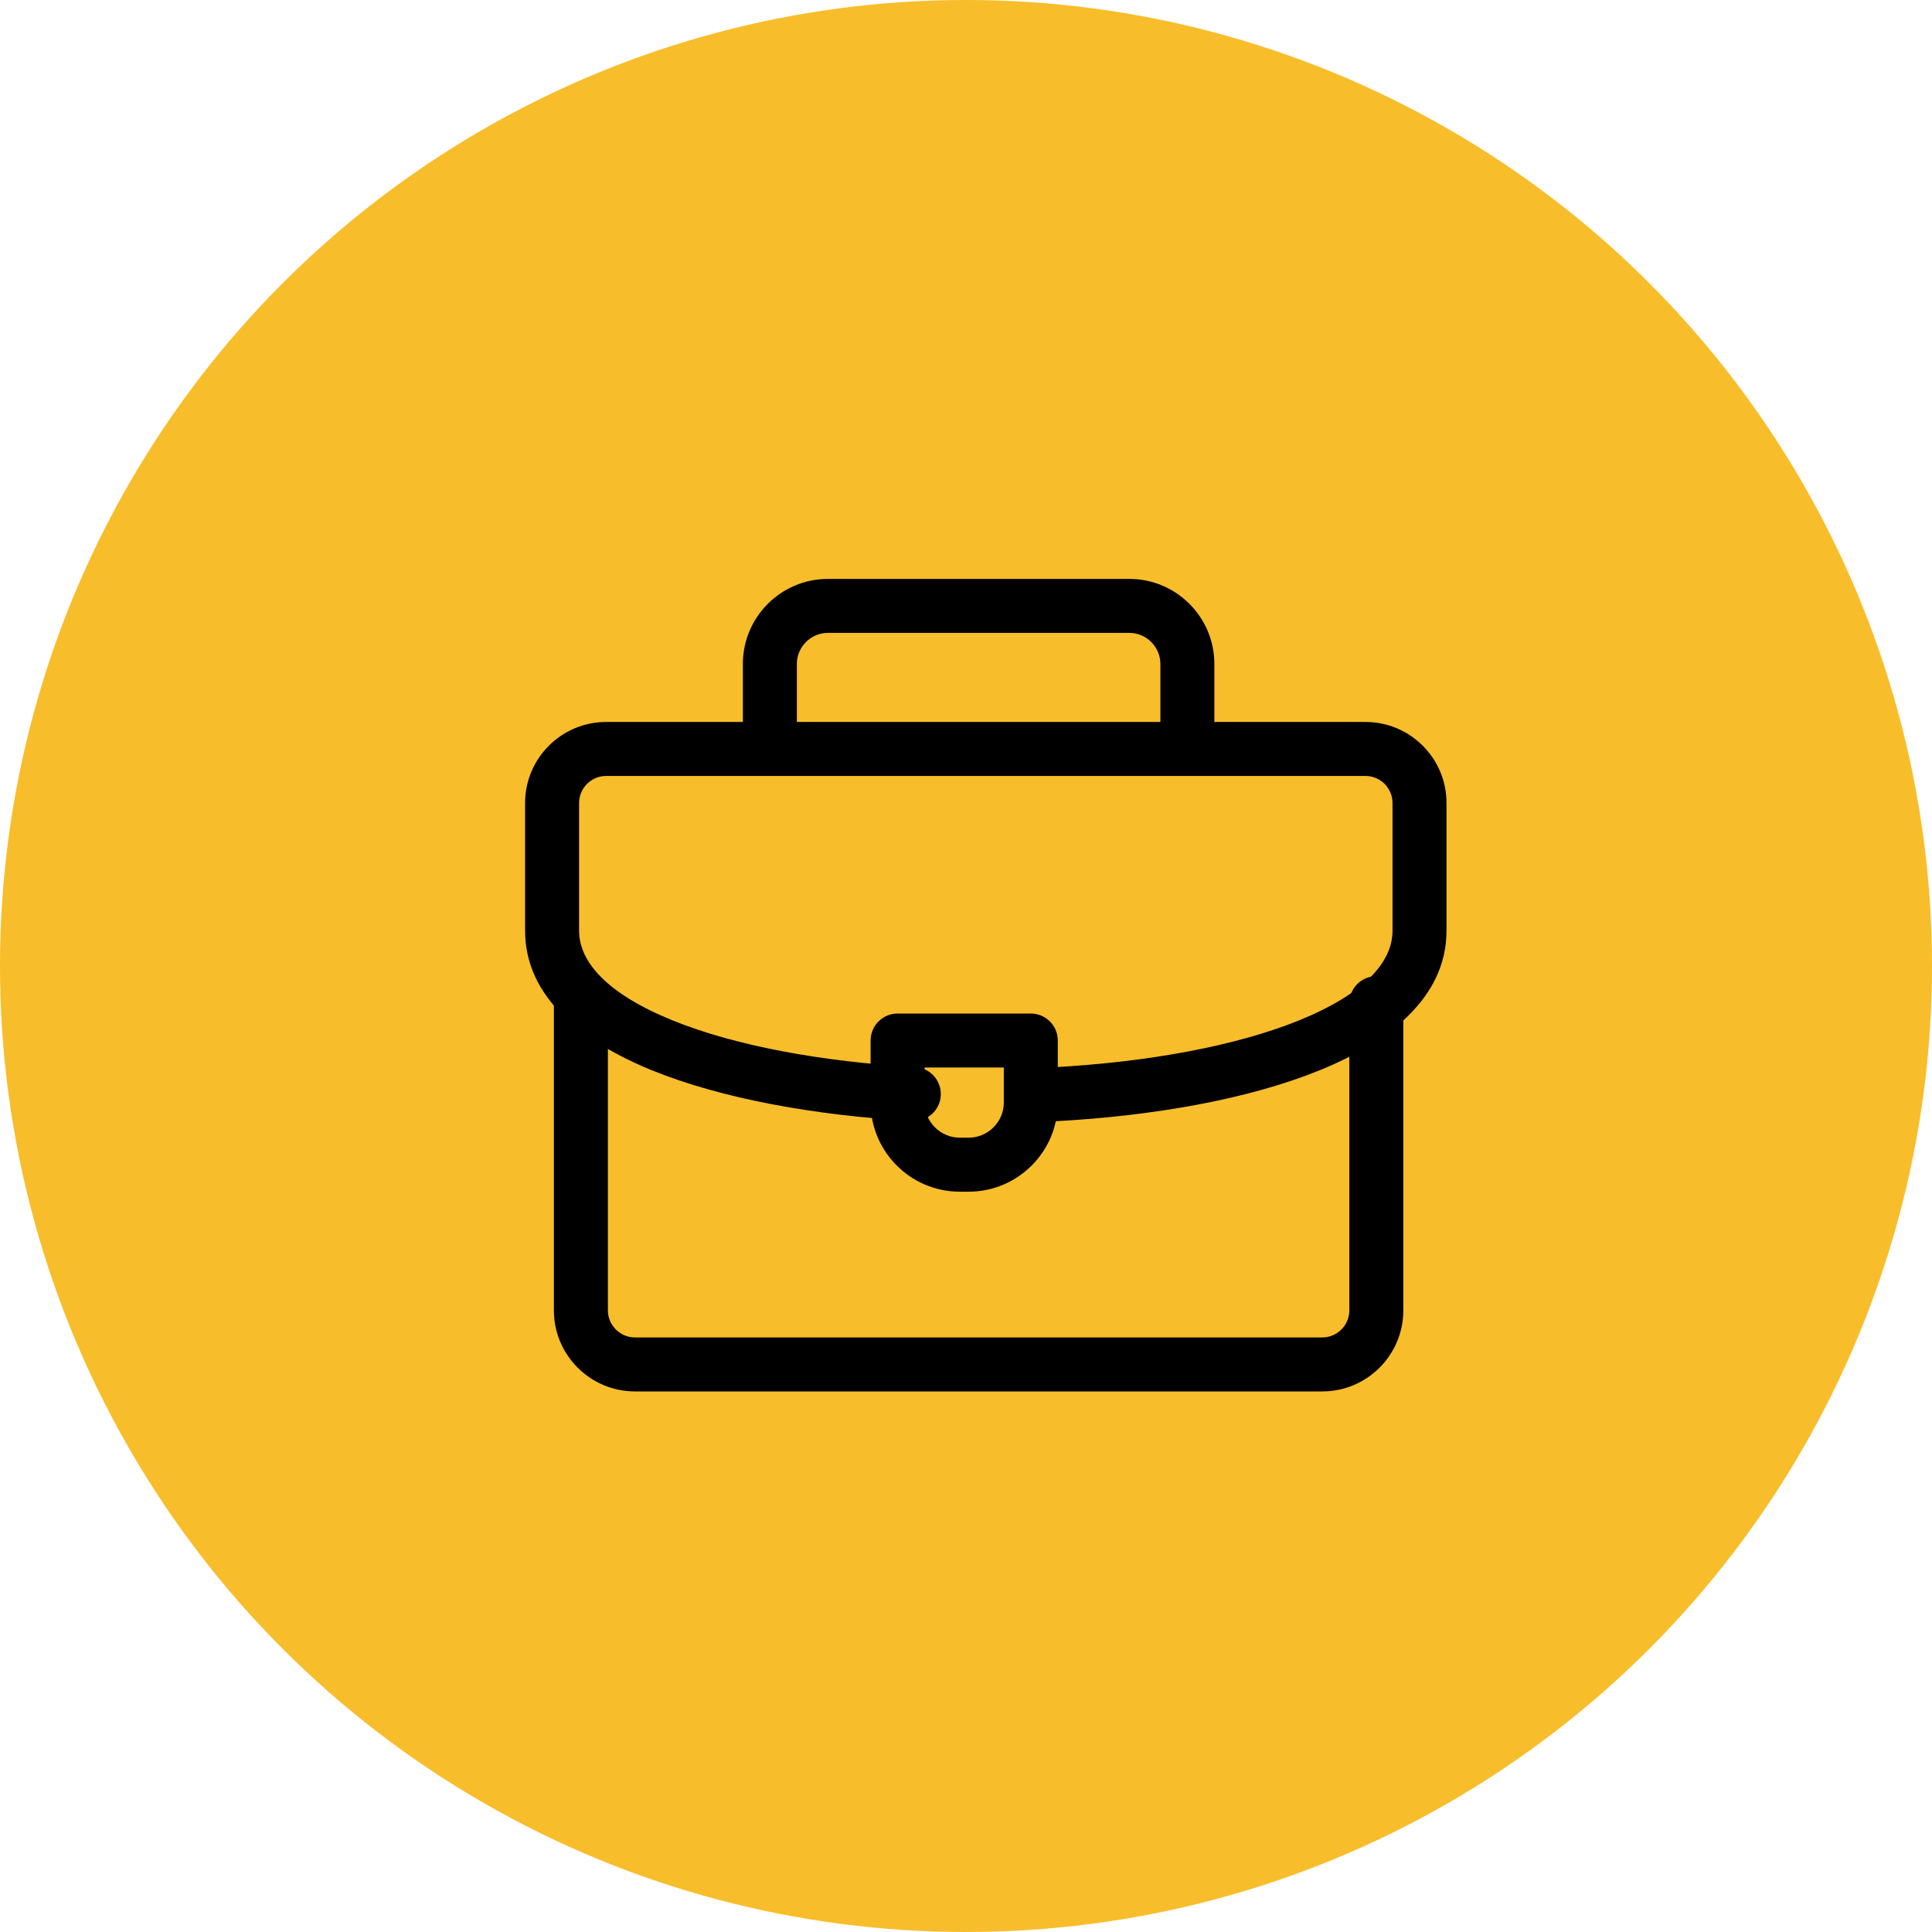 <svg width="65" height="65" viewBox="0 0 65 65" fill="none" xmlns="http://www.w3.org/2000/svg">
<circle cx="32.5" cy="32.5" r="32.5" fill="#F8BD2A"/>
<path d="M18.635 44.089V33.811C18.635 33.309 19.042 32.903 19.544 32.903C20.045 32.903 20.452 33.309 20.452 33.811V44.089C20.452 44.586 20.863 44.997 21.36 44.997H44.489C44.986 44.997 45.397 44.586 45.397 44.089V33.751C45.397 33.249 45.804 32.842 46.305 32.842C46.807 32.842 47.213 33.249 47.213 33.751V44.089C47.213 45.589 45.989 46.813 44.489 46.813H21.36C19.86 46.813 18.635 45.59 18.635 44.089ZM39.04 25.032V22.336C39.039 21.764 38.568 21.293 37.997 21.293H27.852C27.28 21.293 26.809 21.764 26.809 22.336V25.032C26.809 25.533 26.402 25.94 25.901 25.94C25.399 25.94 24.993 25.533 24.993 25.032V22.336C24.993 20.761 26.277 19.477 27.852 19.477H37.997C39.572 19.477 40.856 20.761 40.856 22.336V25.032C40.856 25.533 40.449 25.94 39.948 25.94C39.446 25.94 39.04 25.533 39.04 25.032Z" fill="black"/>
<path d="M46.85 31.313V27.015C46.85 26.516 46.441 26.106 45.942 26.106H20.391C19.892 26.106 19.483 26.516 19.483 27.015V31.313C19.483 32.353 20.404 33.421 22.601 34.319C24.715 35.183 27.648 35.721 30.797 35.901C31.297 35.93 31.68 36.359 31.651 36.86C31.623 37.361 31.194 37.743 30.693 37.715C27.436 37.529 24.284 36.968 21.914 36.001C19.628 35.066 17.666 33.571 17.666 31.313V27.015C17.666 25.513 18.889 24.29 20.391 24.29H45.942C47.444 24.29 48.666 25.513 48.666 27.015V31.313C48.666 33.585 46.681 35.085 44.373 36.019C41.98 36.987 38.798 37.544 35.517 37.722C35.016 37.749 34.588 37.365 34.56 36.864C34.533 36.363 34.917 35.935 35.418 35.908C38.59 35.736 41.554 35.2 43.692 34.335C45.916 33.435 46.85 32.36 46.85 31.313Z" fill="black"/>
<path d="M33.772 35.915H31.108V37.096C31.108 37.743 31.641 38.276 32.289 38.276H32.591C33.239 38.276 33.772 37.743 33.772 37.096V35.915ZM35.588 37.096C35.588 38.746 34.242 40.093 32.591 40.093H32.289C30.638 40.093 29.291 38.746 29.291 37.096V35.007C29.291 34.505 29.698 34.099 30.2 34.099H34.68C35.182 34.099 35.588 34.505 35.588 35.007V37.096Z" fill="black"/>
</svg>

